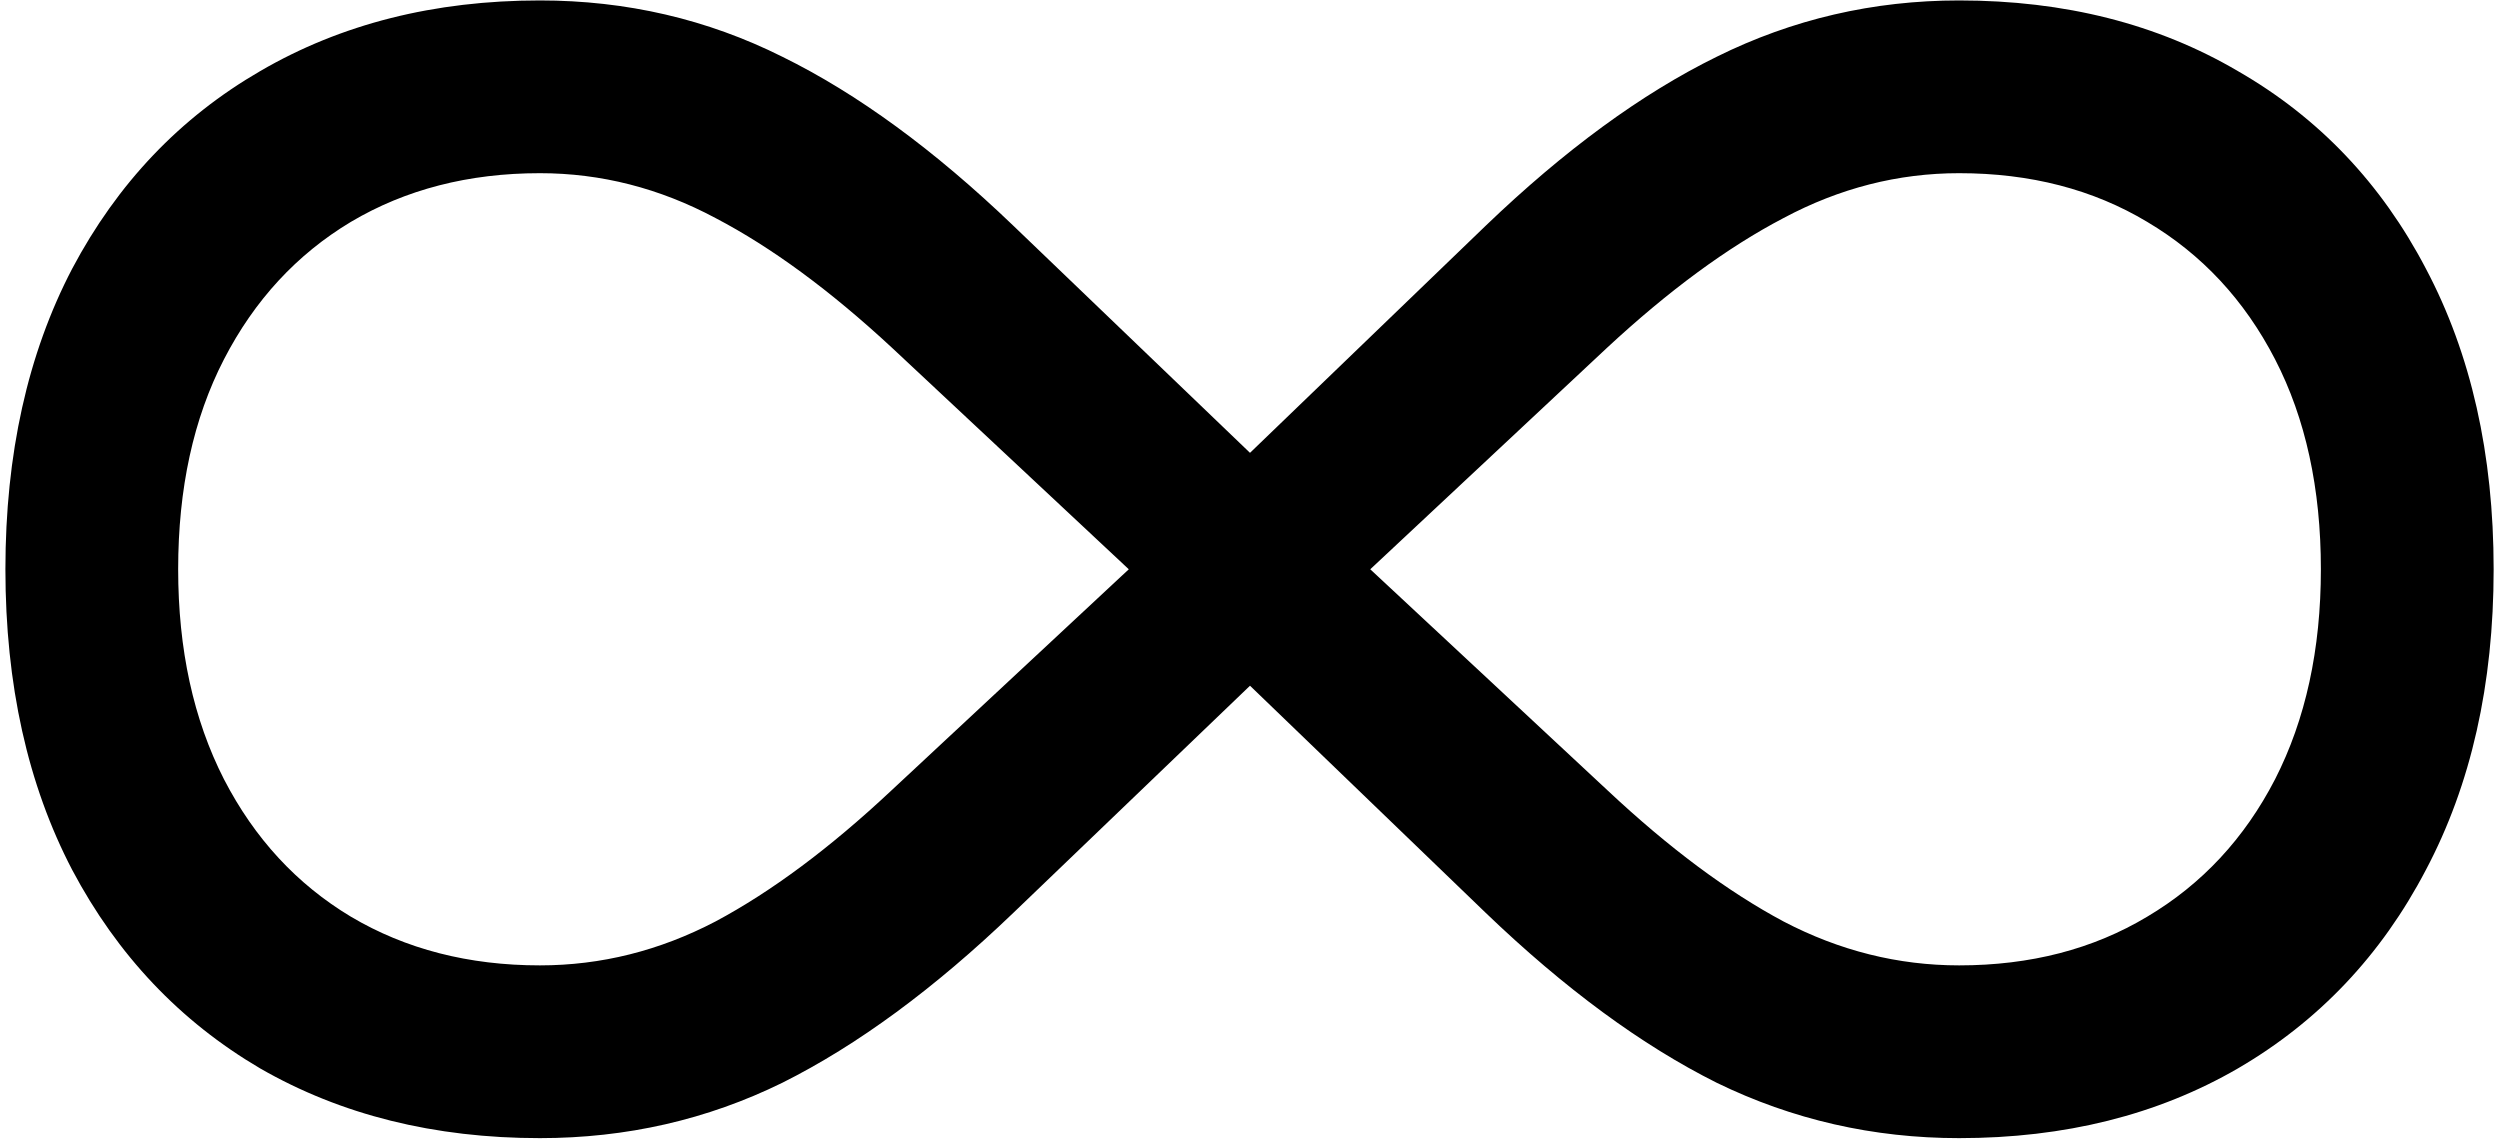 <svg width="298" height="136" viewBox="0 0 298 136" fill="none" xmlns="http://www.w3.org/2000/svg">
<path d="M0.645 67.858C0.645 54.13 3.299 42.184 8.608 32.021C13.993 21.858 21.464 14.008 31.021 8.471C40.654 2.858 51.765 0.052 64.356 0.052C74.671 0.052 84.303 2.289 93.253 6.764C102.203 11.163 111.38 17.876 120.785 26.901L149 53.978L177.101 26.901C186.506 17.876 195.683 11.163 204.633 6.764C213.659 2.289 223.292 0.052 233.531 0.052C246.121 0.052 257.195 2.858 266.751 8.471C276.384 14.008 283.855 21.858 289.164 32.021C294.549 42.184 297.242 54.13 297.242 67.858C297.242 81.587 294.549 93.532 289.164 103.696C283.855 113.859 276.384 121.747 266.751 127.36C257.195 132.897 246.121 135.665 233.531 135.665C223.292 135.665 213.659 133.465 204.633 129.066C195.683 124.591 186.506 117.841 177.101 108.815L149 81.738L120.785 108.815C111.38 117.841 102.203 124.591 93.253 129.066C84.303 133.465 74.671 135.665 64.356 135.665C51.765 135.665 40.654 132.897 31.021 127.36C21.464 121.747 13.993 113.859 8.608 103.696C3.299 93.532 0.645 81.587 0.645 67.858ZM21.237 67.858C21.237 77.415 23.057 85.758 26.698 92.888C30.338 99.941 35.382 105.402 41.829 109.271C48.352 113.139 55.861 115.073 64.356 115.073C71.637 115.073 78.615 113.328 85.289 109.839C91.963 106.275 98.941 101.079 106.223 94.253L134.551 67.858L106.336 41.464C98.979 34.638 91.963 29.48 85.289 25.991C78.615 22.426 71.637 20.644 64.356 20.644C55.861 20.644 48.352 22.578 41.829 26.446C35.382 30.314 30.338 35.775 26.698 42.829C23.057 49.883 21.237 58.226 21.237 67.858ZM163.335 67.858L191.664 94.253C198.945 101.079 205.923 106.275 212.597 109.839C219.272 113.328 226.25 115.073 233.531 115.073C242.026 115.073 249.496 113.139 255.943 109.271C262.466 105.402 267.548 99.941 271.188 92.888C274.829 85.758 276.649 77.415 276.649 67.858C276.649 58.226 274.829 49.883 271.188 42.829C267.548 35.775 262.466 30.314 255.943 26.446C249.496 22.578 242.026 20.644 233.531 20.644C226.25 20.644 219.272 22.426 212.597 25.991C205.923 29.48 198.907 34.638 191.55 41.464L163.335 67.858Z" fill="black"/>
</svg>

